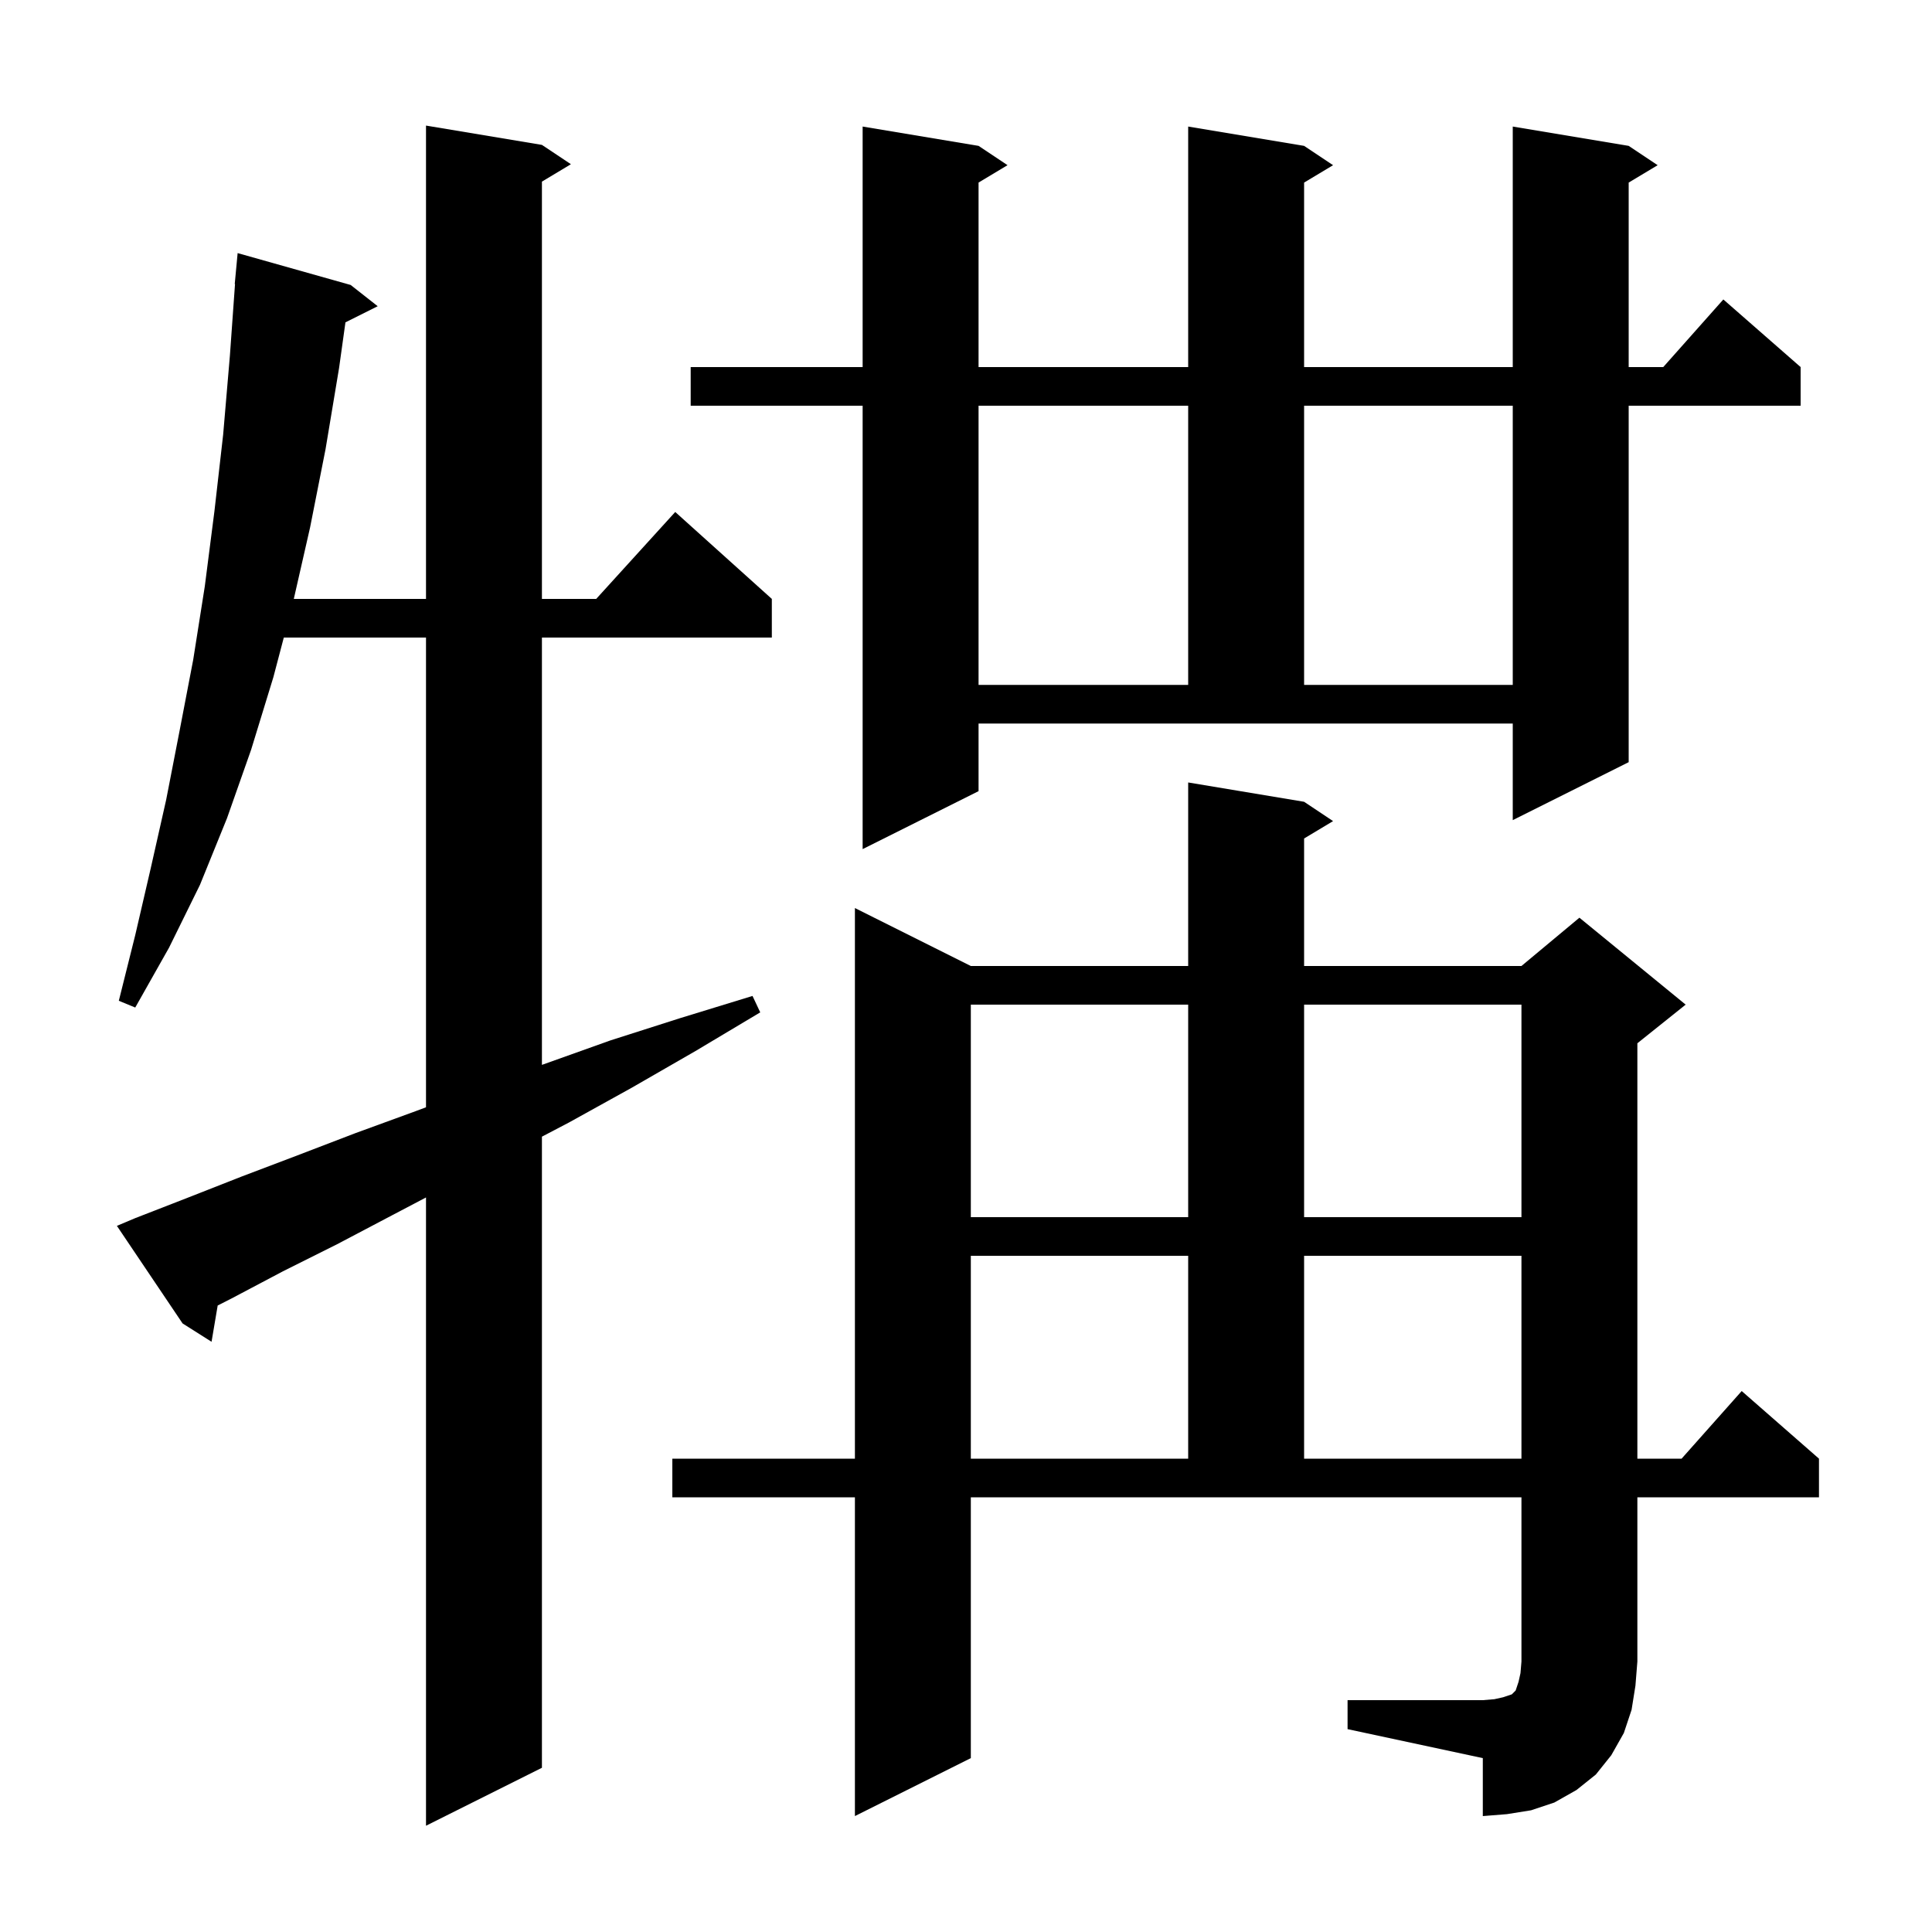 <svg xmlns="http://www.w3.org/2000/svg" xmlns:xlink="http://www.w3.org/1999/xlink" version="1.1" baseProfile="full" viewBox="0 0 200 200" width="200" height="200"><g fill="currentColor"><path d="M 14.0 126.1 L 19.4 124.0 L 25.0 121.8 L 30.8 119.6 L 36.8 117.3 L 43.1 115.0 L 44.1 114.625 L 44.1 66.0 L 29.379 66.0 L 28.3 70.1 L 26.0 77.6 L 23.5 84.7 L 20.7 91.6 L 17.5 98.1 L 14.0 104.3 L 12.3 103.6 L 14.0 96.8 L 15.6 89.9 L 17.2 82.8 L 18.6 75.6 L 20.0 68.3 L 21.2 60.7 L 22.2 52.9 L 23.1 45.0 L 23.8 36.8 L 24.329 29.4 L 24.3 29.4 L 24.6 26.2 L 36.3 29.5 L 39.1 31.7 L 35.76 33.37 L 35.1 38.1 L 33.7 46.5 L 32.1 54.6 L 30.414 62.0 L 44.1 62.0 L 44.1 13.0 L 56.1 15.0 L 59.1 17.0 L 56.1 18.8 L 56.1 62.0 L 61.718 62.0 L 69.9 53.0 L 79.9 62.0 L 79.9 66.0 L 56.1 66.0 L 56.1 110.236 L 56.2 110.2 L 63.2 107.7 L 70.4 105.4 L 77.9 103.1 L 78.7 104.8 L 72.0 108.8 L 65.4 112.6 L 58.9 116.2 L 56.1 117.667 L 56.1 183.0 L 44.1 189.0 L 44.1 123.961 L 40.6 125.8 L 34.9 128.8 L 29.3 131.6 L 24.0 134.4 L 22.534 135.147 L 21.9 138.9 L 18.9 137.0 L 12.1 126.9 Z M 139.5 176.0 L 153.5 176.0 L 154.7 175.9 L 155.6 175.7 L 156.5 175.4 L 156.9 175.0 L 157.2 174.1 L 157.4 173.2 L 157.5 172.0 L 157.5 155.0 L 100.5 155.0 L 100.5 182.0 L 88.5 188.0 L 88.5 155.0 L 69.6 155.0 L 69.6 151.0 L 88.5 151.0 L 88.5 94.0 L 100.5 100.0 L 123.0 100.0 L 123.0 81.0 L 135.0 83.0 L 138.0 85.0 L 135.0 86.8 L 135.0 100.0 L 157.5 100.0 L 163.5 95.0 L 174.5 104.0 L 169.5 108.0 L 169.5 151.0 L 174.078 151.0 L 180.3 144.0 L 188.3 151.0 L 188.3 155.0 L 169.5 155.0 L 169.5 172.0 L 169.3 174.5 L 168.9 177.0 L 168.1 179.4 L 166.8 181.7 L 165.2 183.7 L 163.2 185.3 L 160.9 186.6 L 158.5 187.4 L 156.0 187.8 L 153.5 188.0 L 153.5 182.0 L 139.5 179.0 Z M 100.5 130.0 L 100.5 151.0 L 123.0 151.0 L 123.0 130.0 Z M 135.0 130.0 L 135.0 151.0 L 157.5 151.0 L 157.5 130.0 Z M 100.5 104.0 L 100.5 126.0 L 123.0 126.0 L 123.0 104.0 Z M 135.0 104.0 L 135.0 126.0 L 157.5 126.0 L 157.5 104.0 Z M 101.3 81.9 L 89.3 87.9 L 89.3 42.0 L 71.5 42.0 L 71.5 38.0 L 89.3 38.0 L 89.3 13.1 L 101.3 15.1 L 104.3 17.1 L 101.3 18.9 L 101.3 38.0 L 123.0 38.0 L 123.0 13.1 L 135.0 15.1 L 138.0 17.1 L 135.0 18.9 L 135.0 38.0 L 156.6 38.0 L 156.6 13.1 L 168.6 15.1 L 171.6 17.1 L 168.6 18.9 L 168.6 38.0 L 172.178 38.0 L 178.4 31.0 L 186.4 38.0 L 186.4 42.0 L 168.6 42.0 L 168.6 78.9 L 156.6 84.9 L 156.6 74.9 L 101.3 74.9 Z M 101.3 42.0 L 101.3 70.9 L 123.0 70.9 L 123.0 42.0 Z M 135.0 42.0 L 135.0 70.9 L 156.6 70.9 L 156.6 42.0 Z "/></g></svg>